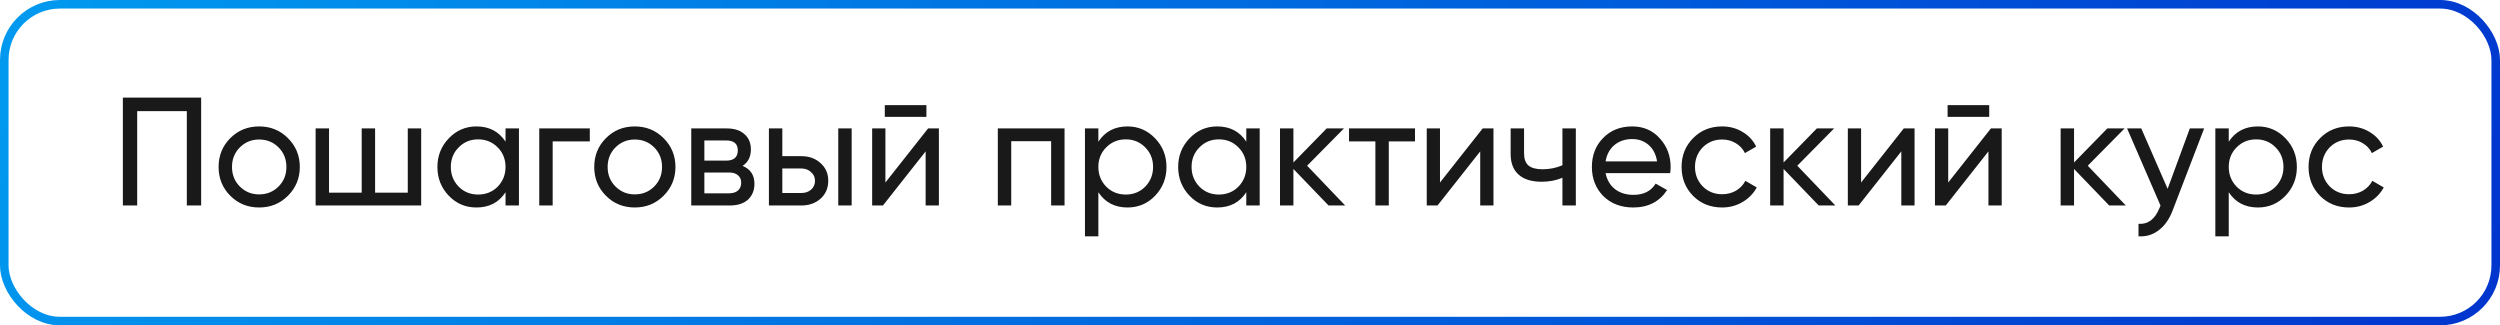 <?xml version="1.0" encoding="UTF-8"?> <svg xmlns="http://www.w3.org/2000/svg" width="292" height="38" viewBox="0 0 292 38" fill="none"><rect x="0.5" y="0.5" width="291" height="37" rx="6.5" stroke="url(#paint0_linear_68_47)"></rect><path d="M14.35 11.4H23.494V24H21.82V12.984H16.024V24H14.35V11.4ZM33.632 22.866C32.72 23.778 31.598 24.234 30.266 24.234C28.934 24.234 27.812 23.778 26.9 22.866C25.988 21.954 25.532 20.832 25.532 19.5C25.532 18.168 25.988 17.046 26.9 16.134C27.812 15.222 28.934 14.766 30.266 14.766C31.598 14.766 32.72 15.222 33.632 16.134C34.556 17.058 35.018 18.18 35.018 19.5C35.018 20.82 34.556 21.942 33.632 22.866ZM30.266 22.704C31.166 22.704 31.922 22.398 32.534 21.786C33.146 21.174 33.452 20.412 33.452 19.5C33.452 18.588 33.146 17.826 32.534 17.214C31.922 16.602 31.166 16.296 30.266 16.296C29.378 16.296 28.628 16.602 28.016 17.214C27.404 17.826 27.098 18.588 27.098 19.5C27.098 20.412 27.404 21.174 28.016 21.786C28.628 22.398 29.378 22.704 30.266 22.704ZM47.628 22.506V15H49.194V24H36.864V15H38.43V22.506H42.246V15H43.812V22.506H47.628ZM59.046 16.548V15H60.612V24H59.046V22.452C58.278 23.64 57.144 24.234 55.644 24.234C54.372 24.234 53.298 23.778 52.422 22.866C51.534 21.942 51.09 20.82 51.09 19.5C51.09 18.192 51.534 17.076 52.422 16.152C53.31 15.228 54.384 14.766 55.644 14.766C57.144 14.766 58.278 15.36 59.046 16.548ZM55.842 22.722C56.754 22.722 57.516 22.416 58.128 21.804C58.74 21.168 59.046 20.4 59.046 19.5C59.046 18.588 58.74 17.826 58.128 17.214C57.516 16.59 56.754 16.278 55.842 16.278C54.942 16.278 54.186 16.59 53.574 17.214C52.962 17.826 52.656 18.588 52.656 19.5C52.656 20.4 52.962 21.168 53.574 21.804C54.186 22.416 54.942 22.722 55.842 22.722ZM62.985 15H68.889V16.512H64.551V24H62.985V15ZM77.507 22.866C76.595 23.778 75.473 24.234 74.141 24.234C72.809 24.234 71.687 23.778 70.775 22.866C69.863 21.954 69.407 20.832 69.407 19.5C69.407 18.168 69.863 17.046 70.775 16.134C71.687 15.222 72.809 14.766 74.141 14.766C75.473 14.766 76.595 15.222 77.507 16.134C78.431 17.058 78.893 18.18 78.893 19.5C78.893 20.82 78.431 21.942 77.507 22.866ZM74.141 22.704C75.041 22.704 75.797 22.398 76.409 21.786C77.021 21.174 77.327 20.412 77.327 19.5C77.327 18.588 77.021 17.826 76.409 17.214C75.797 16.602 75.041 16.296 74.141 16.296C73.253 16.296 72.503 16.602 71.891 17.214C71.279 17.826 70.973 18.588 70.973 19.5C70.973 20.412 71.279 21.174 71.891 21.786C72.503 22.398 73.253 22.704 74.141 22.704ZM86.733 19.374C87.657 19.758 88.119 20.454 88.119 21.462C88.119 22.23 87.867 22.848 87.363 23.316C86.859 23.772 86.151 24 85.239 24H80.739V15H84.879C85.767 15 86.457 15.222 86.949 15.666C87.453 16.11 87.705 16.704 87.705 17.448C87.705 18.312 87.381 18.954 86.733 19.374ZM84.807 16.404H82.269V18.762H84.807C85.719 18.762 86.175 18.36 86.175 17.556C86.175 16.788 85.719 16.404 84.807 16.404ZM82.269 22.578H85.149C85.605 22.578 85.953 22.47 86.193 22.254C86.445 22.038 86.571 21.732 86.571 21.336C86.571 20.964 86.445 20.676 86.193 20.472C85.953 20.256 85.605 20.148 85.149 20.148H82.269V22.578ZM91.375 18.24H93.607C94.507 18.24 95.251 18.51 95.839 19.05C96.439 19.578 96.739 20.268 96.739 21.12C96.739 21.972 96.439 22.668 95.839 23.208C95.239 23.736 94.495 24 93.607 24H89.809V15H91.375V18.24ZM97.909 24V15H99.475V24H97.909ZM91.375 22.542H93.607C94.063 22.542 94.441 22.41 94.741 22.146C95.041 21.882 95.191 21.54 95.191 21.12C95.191 20.7 95.035 20.358 94.723 20.094C94.423 19.818 94.051 19.68 93.607 19.68H91.375V22.542ZM108.204 13.65H103.344V12.282H108.204V13.65ZM103.416 21.318L108.402 15H109.662V24H108.114V17.682L103.128 24H101.868V15H103.416V21.318ZM116.545 15H124.339V24H122.773V16.494H118.111V24H116.545V15ZM131.691 14.766C132.951 14.766 134.025 15.228 134.913 16.152C135.801 17.076 136.245 18.192 136.245 19.5C136.245 20.82 135.801 21.942 134.913 22.866C134.037 23.778 132.963 24.234 131.691 24.234C130.203 24.234 129.069 23.64 128.289 22.452V27.6H126.723V15H128.289V16.548C129.069 15.36 130.203 14.766 131.691 14.766ZM131.493 22.722C132.393 22.722 133.149 22.416 133.761 21.804C134.373 21.168 134.679 20.4 134.679 19.5C134.679 18.588 134.373 17.826 133.761 17.214C133.149 16.59 132.393 16.278 131.493 16.278C130.581 16.278 129.819 16.59 129.207 17.214C128.595 17.826 128.289 18.588 128.289 19.5C128.289 20.4 128.595 21.168 129.207 21.804C129.819 22.416 130.581 22.722 131.493 22.722ZM145.566 16.548V15H147.132V24H145.566V22.452C144.798 23.64 143.664 24.234 142.164 24.234C140.892 24.234 139.818 23.778 138.942 22.866C138.054 21.942 137.61 20.82 137.61 19.5C137.61 18.192 138.054 17.076 138.942 16.152C139.83 15.228 140.904 14.766 142.164 14.766C143.664 14.766 144.798 15.36 145.566 16.548ZM142.362 22.722C143.274 22.722 144.036 22.416 144.648 21.804C145.26 21.168 145.566 20.4 145.566 19.5C145.566 18.588 145.26 17.826 144.648 17.214C144.036 16.59 143.274 16.278 142.362 16.278C141.462 16.278 140.706 16.59 140.094 17.214C139.482 17.826 139.176 18.588 139.176 19.5C139.176 20.4 139.482 21.168 140.094 21.804C140.706 22.416 141.462 22.722 142.362 22.722ZM152.672 19.356L157.118 24H155.174L151.07 19.734V24H149.504V15H151.07V18.978L154.958 15H156.974L152.672 19.356ZM157.567 15H165.271V16.512H162.211V24H160.645V16.512H157.567V15ZM168.191 21.318L173.177 15H174.437V24H172.889V17.682L167.903 24H166.643V15H168.191V21.318ZM182.491 19.302V15H184.057V24H182.491V20.76C181.759 21.072 180.949 21.228 180.061 21.228C178.897 21.228 178.003 20.952 177.379 20.4C176.755 19.848 176.443 19.044 176.443 17.988V15H178.009V17.898C178.009 18.558 178.183 19.038 178.531 19.338C178.891 19.626 179.437 19.77 180.169 19.77C180.997 19.77 181.771 19.614 182.491 19.302ZM195.076 20.22H187.534C187.69 21.012 188.056 21.636 188.632 22.092C189.208 22.536 189.928 22.758 190.792 22.758C191.98 22.758 192.844 22.32 193.384 21.444L194.716 22.2C193.828 23.556 192.508 24.234 190.756 24.234C189.34 24.234 188.176 23.79 187.264 22.902C186.376 21.99 185.932 20.856 185.932 19.5C185.932 18.132 186.37 17.004 187.246 16.116C188.122 15.216 189.256 14.766 190.648 14.766C191.968 14.766 193.042 15.234 193.87 16.17C194.71 17.082 195.13 18.198 195.13 19.518C195.13 19.746 195.112 19.98 195.076 20.22ZM190.648 16.242C189.82 16.242 189.124 16.476 188.56 16.944C188.008 17.412 187.666 18.048 187.534 18.852H193.546C193.414 18.024 193.084 17.382 192.556 16.926C192.028 16.47 191.392 16.242 190.648 16.242ZM201.143 24.234C199.787 24.234 198.659 23.784 197.759 22.884C196.859 21.972 196.409 20.844 196.409 19.5C196.409 18.156 196.859 17.034 197.759 16.134C198.659 15.222 199.787 14.766 201.143 14.766C202.031 14.766 202.829 14.982 203.537 15.414C204.245 15.834 204.773 16.404 205.121 17.124L203.807 17.88C203.579 17.4 203.225 17.016 202.745 16.728C202.277 16.44 201.743 16.296 201.143 16.296C200.243 16.296 199.487 16.602 198.875 17.214C198.275 17.838 197.975 18.6 197.975 19.5C197.975 20.388 198.275 21.144 198.875 21.768C199.487 22.38 200.243 22.686 201.143 22.686C201.743 22.686 202.283 22.548 202.763 22.272C203.243 21.984 203.609 21.6 203.861 21.12L205.193 21.894C204.797 22.614 204.239 23.184 203.519 23.604C202.799 24.024 202.007 24.234 201.143 24.234ZM209.924 19.356L214.37 24H212.426L208.322 19.734V24H206.756V15H208.322V18.978L212.21 15H214.226L209.924 19.356ZM217.375 21.318L222.361 15H223.621V24H222.073V17.682L217.087 24H215.827V15H217.375V21.318ZM232.34 13.65H227.48V12.282H232.34V13.65ZM227.552 21.318L232.538 15H233.798V24H232.25V17.682L227.264 24H226.004V15H227.552V21.318ZM243.85 19.356L248.296 24H246.352L242.248 19.734V24H240.682V15H242.248V18.978L246.136 15H248.152L243.85 19.356ZM253.179 22.056L255.771 15H257.445L253.773 24.558C253.389 25.578 252.849 26.352 252.153 26.88C251.457 27.42 250.665 27.66 249.777 27.6V26.142C250.869 26.226 251.679 25.626 252.207 24.342L252.351 24.018L248.445 15H250.101L253.179 22.056ZM263.72 14.766C264.98 14.766 266.054 15.228 266.942 16.152C267.83 17.076 268.274 18.192 268.274 19.5C268.274 20.82 267.83 21.942 266.942 22.866C266.066 23.778 264.992 24.234 263.72 24.234C262.232 24.234 261.098 23.64 260.318 22.452V27.6H258.752V15H260.318V16.548C261.098 15.36 262.232 14.766 263.72 14.766ZM263.522 22.722C264.422 22.722 265.178 22.416 265.79 21.804C266.402 21.168 266.708 20.4 266.708 19.5C266.708 18.588 266.402 17.826 265.79 17.214C265.178 16.59 264.422 16.278 263.522 16.278C262.61 16.278 261.848 16.59 261.236 17.214C260.624 17.826 260.318 18.588 260.318 19.5C260.318 20.4 260.624 21.168 261.236 21.804C261.848 22.416 262.61 22.722 263.522 22.722ZM274.373 24.234C273.017 24.234 271.889 23.784 270.989 22.884C270.089 21.972 269.639 20.844 269.639 19.5C269.639 18.156 270.089 17.034 270.989 16.134C271.889 15.222 273.017 14.766 274.373 14.766C275.261 14.766 276.059 14.982 276.767 15.414C277.475 15.834 278.003 16.404 278.351 17.124L277.037 17.88C276.809 17.4 276.455 17.016 275.975 16.728C275.507 16.44 274.973 16.296 274.373 16.296C273.473 16.296 272.717 16.602 272.105 17.214C271.505 17.838 271.205 18.6 271.205 19.5C271.205 20.388 271.505 21.144 272.105 21.768C272.717 22.38 273.473 22.686 274.373 22.686C274.973 22.686 275.513 22.548 275.993 22.272C276.473 21.984 276.839 21.6 277.091 21.12L278.423 21.894C278.027 22.614 277.469 23.184 276.749 23.604C276.029 24.024 275.237 24.234 274.373 24.234Z" fill="#191919"></path><defs><linearGradient id="paint0_linear_68_47" x1="-4.354" y1="-2.584" x2="251.11" y2="127.159" gradientUnits="userSpaceOnUse"><stop stop-color="#019CF0"></stop><stop offset="1" stop-color="#0033CD"></stop></linearGradient></defs></svg> 